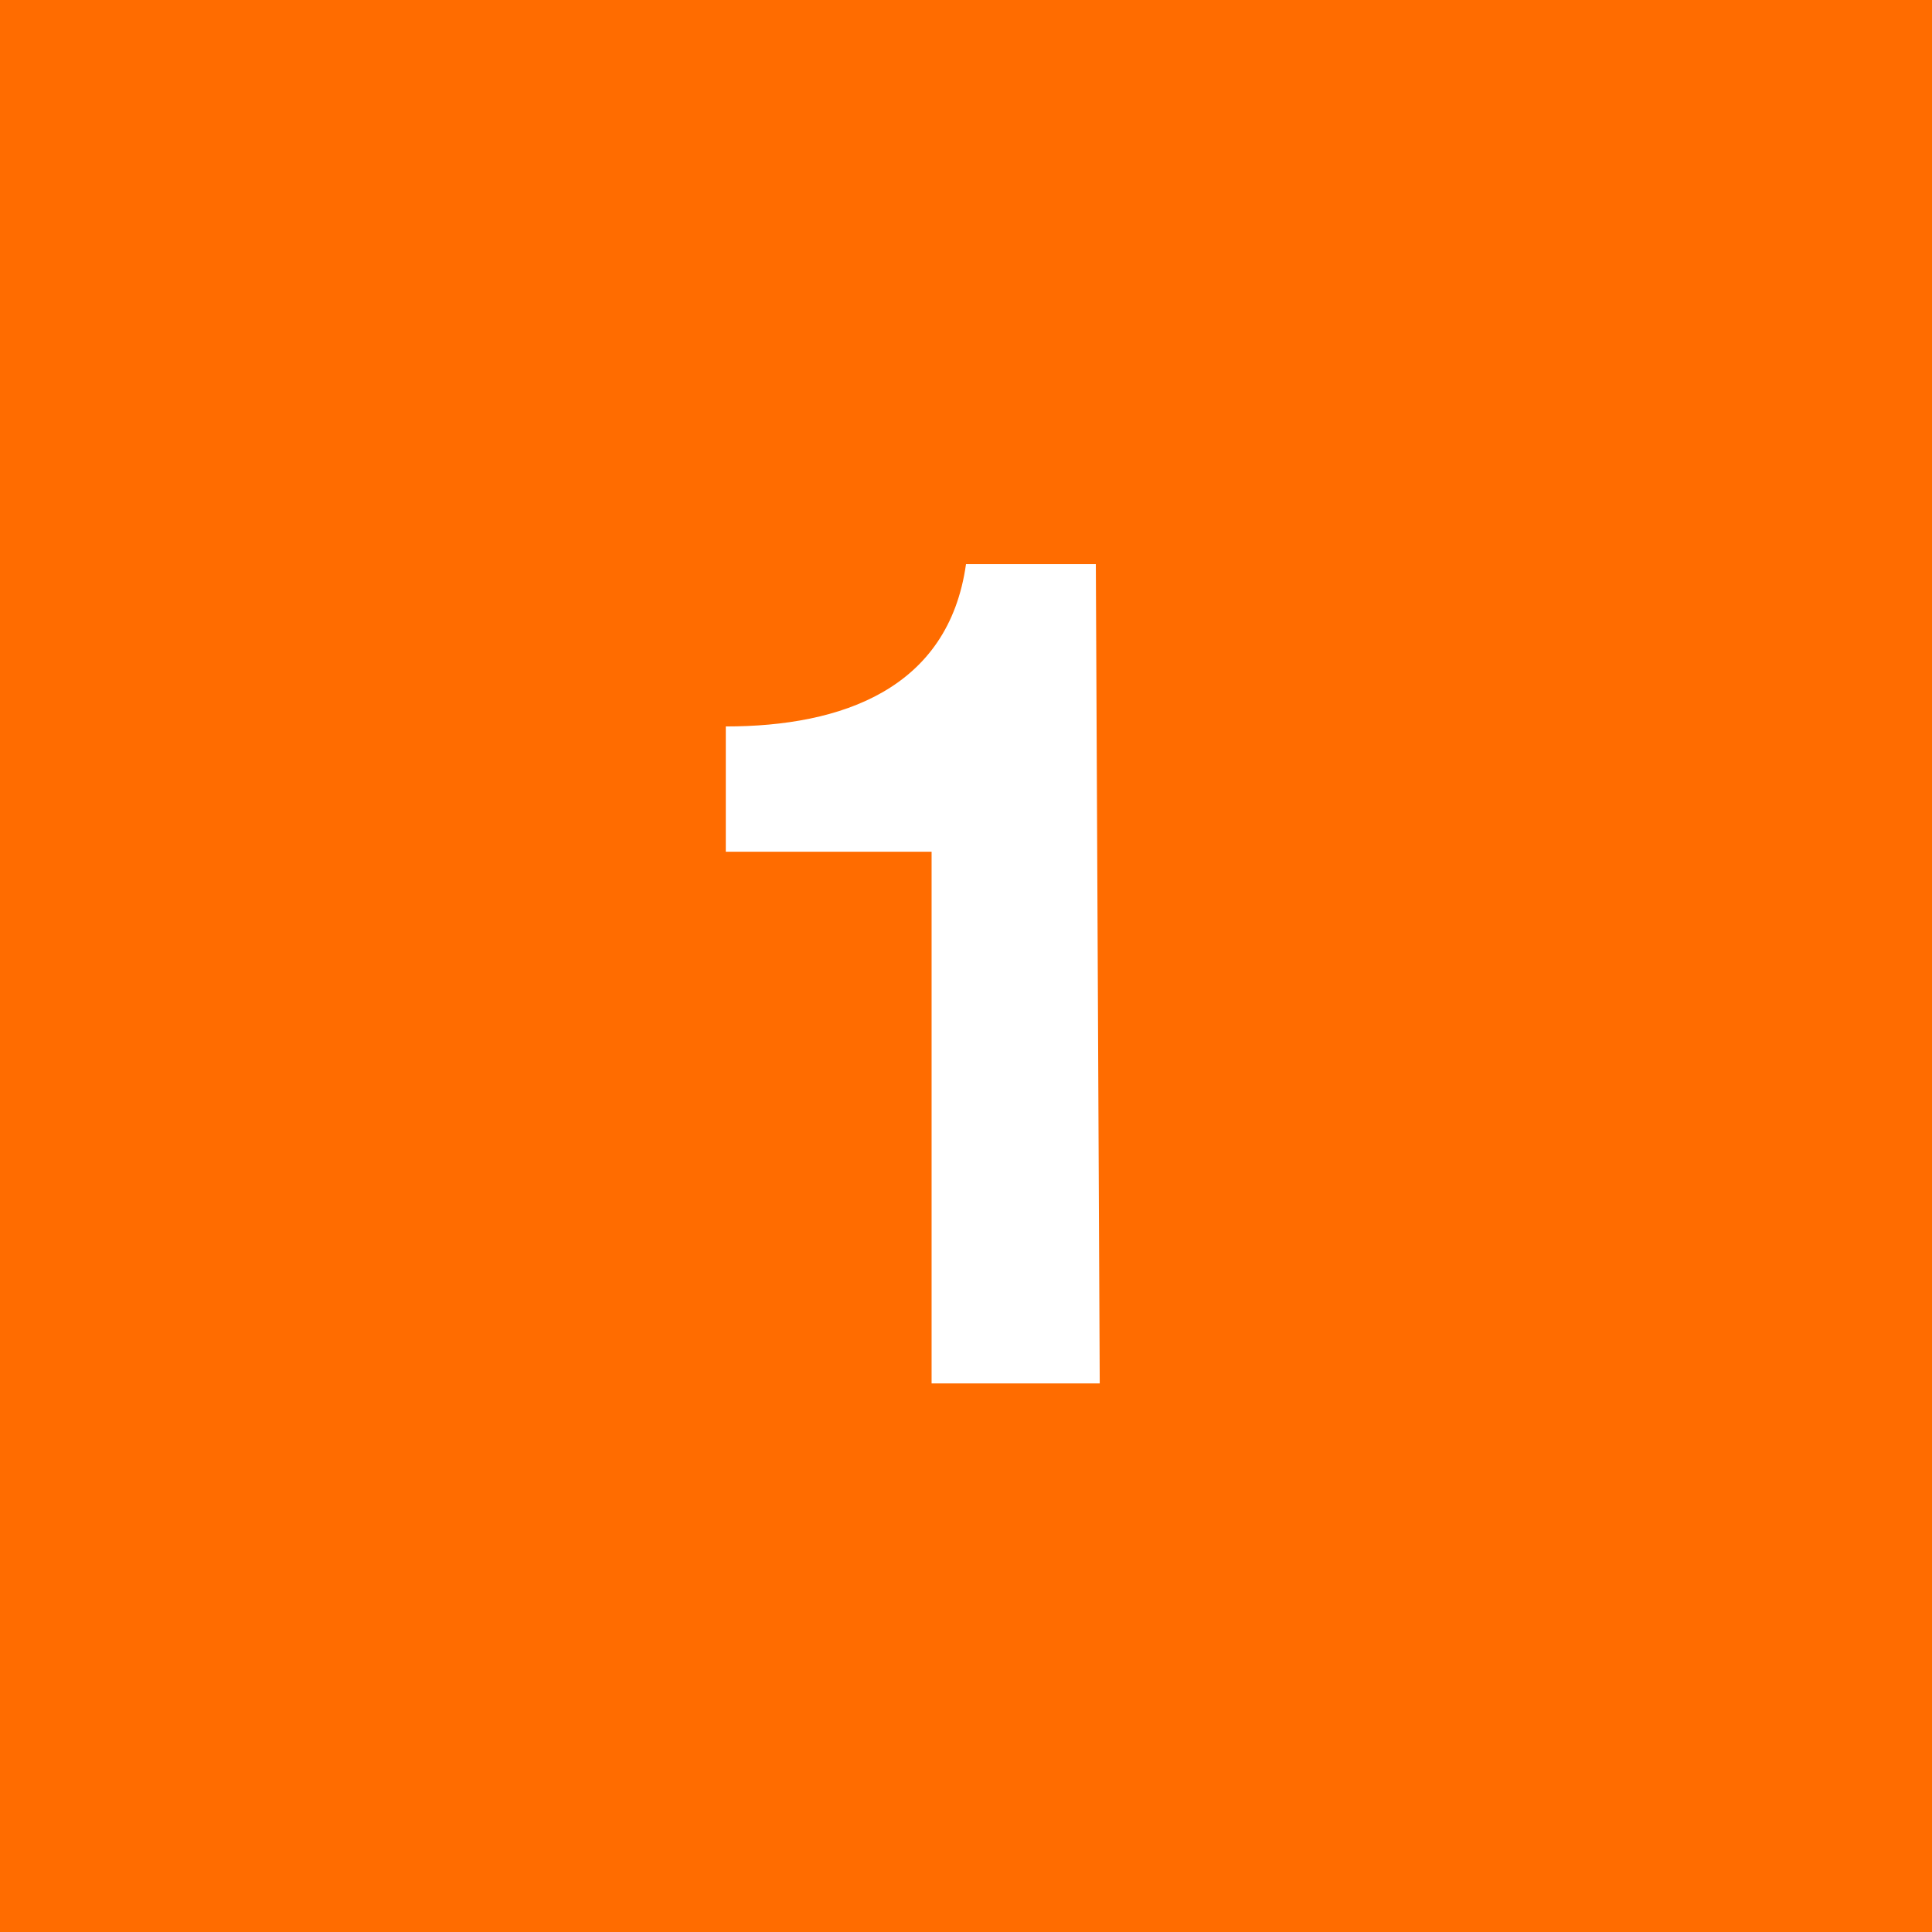 <svg width="640px" height="640px" xmlns="http://www.w3.org/2000/svg" viewBox="0 0 29.76 29.76"><defs><style>.a{fill:#ff6c00;}.b{fill:#fff;}</style></defs><rect class="a" width="29.76" height="29.76"/><path class="b" d="M554.59,600.19H552V592h-3.17v-1.93c1.79,0,3.43-.58,3.7-2.5h2Z" transform="translate(-537.65 -578.88)"/></svg>